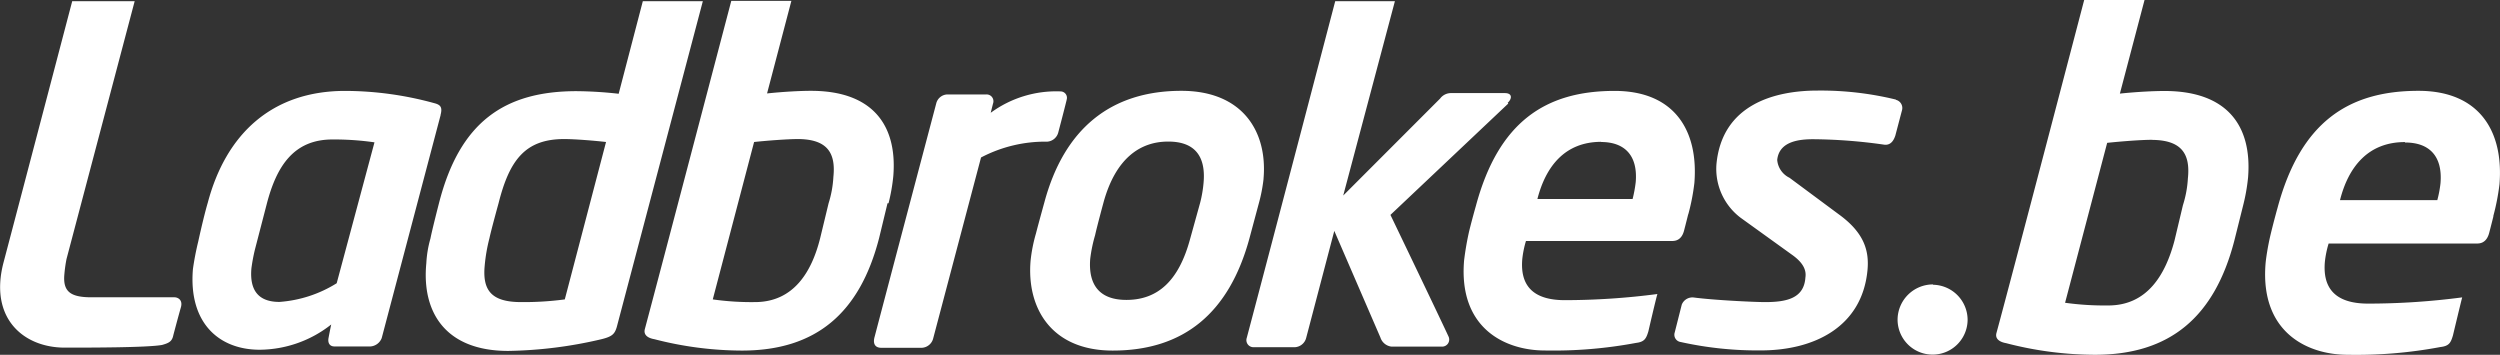 <svg xmlns="http://www.w3.org/2000/svg" viewBox="0 0 297.01 42.15"><rect x="0" y="0" width="297.01" height="42.15" fill="#333333" stroke="none"/><defs><style>.cls-1{fill:#fff;}</style></defs><title>Brand_Ladbrokesbe</title><g id="Layer_2" data-name="Layer 2"><g id="Layer_1-2" data-name="Layer 1"><path class="cls-1" d="M229.64,33.83A4.18,4.18,0,0,1,233.76,38a4.16,4.16,0,0,1-8.32-.06,4.21,4.21,0,0,1,4.2-4.15"/><path class="cls-1" d="M296.21,25.69a27,27,0,0,0,.74-3.8c.51-6.35-2.43-11.1-9.63-11.1-8.34,0-14,3.74-16.73,13.87,0,0-.42,1.49-.81,3.1s-.58,3.06-.62,3.52c-.68,8.19,4.95,10.87,9.76,10.87a54,54,0,0,0,11-.92c1.05-.12,1.24-.51,1.5-1.38,0,0,1.05-4.39,1.1-4.52a86,86,0,0,1-11.18.74c-4.08,0-5.38-2-5.14-4.92a11.51,11.51,0,0,1,.45-2.22h17.66c.75,0,1.22-.46,1.43-1.32,0,0,.18-.68.49-1.92m-10.49-8.76c2.95,0,4.47,1.7,4.2,4.85a13.06,13.06,0,0,1-.38,2H278c1-3.95,3.34-6.9,7.71-6.9"/><path class="cls-1" d="M266.5,24.38a22.22,22.22,0,0,0,.58-3.3c.49-6.13-2.47-10.27-9.93-10.27-1.3,0-3.26.1-5.3.31L254.78,0h-7.17S239,32.9,237.19,39.55c-.28,1,1,1.19,1.15,1.22a42.17,42.17,0,0,0,10.55,1.38c8.95,0,14.22-4.53,16.56-13.57Zm-10.9-7.76c3.56,0,4.64,1.64,4.33,4.57a12.77,12.77,0,0,1-.59,3.19l-1,4.2c-1.06,4-3.19,7.71-7.87,7.71a34,34,0,0,1-5.13-.32l5-19c1.6-.17,4-.36,5.31-.36"/><path class="cls-1" d="M20.59,39.83c-.15.74-.52.92-1.33,1.15-1.73.32-8.71.32-11.56.32-4.91,0-9-3.49-7.29-10.08C2.79,22.2,8.58.14,8.58.14H16L7.9,30.78a16.82,16.82,0,0,0-.25,1.78c-.2,2.09.72,2.76,3.23,2.76h9.86c.32,0,1,.25.76,1.16-.41,1.44-.91,3.35-.91,3.35M67,16.52c1.25,0,3.53.18,5,.35l-4.9,18.7a37,37,0,0,1-5.18.32c-3.49,0-4.61-1.35-4.34-4.29a20,20,0,0,1,.57-3.31c.21-1,1.08-4.14,1.08-4.14,1.3-5.17,3.2-7.63,7.8-7.63M83.5.14H76.37l-2.87,11a48.11,48.11,0,0,0-5-.31c-8.58,0-13.91,3.68-16.36,13.36,0,0-.79,3.06-1,4.14a13,13,0,0,0-.49,2.93c-.57,5.87,2.31,10.43,9.72,10.43A51.32,51.32,0,0,0,71.45,40.3c1.26-.31,1.57-.6,1.82-1.43ZM94.74,16.52c3.51,0,4.57,1.6,4.27,4.49a12.61,12.61,0,0,1-.57,3.14l-1,4.14c-1,4-3.14,7.6-7.76,7.6a32.74,32.74,0,0,1-5-.32l4.91-18.7c1.58-.17,4-.35,5.23-.35m10.74,7.63a21.33,21.33,0,0,0,.57-3.25c.48-6-2.43-10.11-9.78-10.11-1.28,0-3.2.1-5.22.31l2.89-11H86.88s-8.51,32.41-10.27,39c-.26,1,1,1.17,1.14,1.2a41.89,41.89,0,0,0,10.39,1.35c8.81,0,14-4.45,16.3-13.36l1-4.14m33.37-7.33c3.12,0,4.46,1.73,4.18,4.88a14.38,14.38,0,0,1-.4,2.36l-1.19,4.29c-1.34,5-3.84,7.28-7.58,7.28-3.13,0-4.54-1.71-4.3-4.86a17.19,17.19,0,0,1,.58-2.82c.23-1.06,1-3.89,1-3.89,1.45-5.29,4.39-7.24,7.67-7.24m11.34,4.43c.5-5.59-2.46-10.46-9.76-10.46-8.38,0-13.93,4.5-16.28,13.27,0,0-.67,2.41-1,3.7a18.16,18.16,0,0,0-.63,3.19c-.49,5.62,2.44,10.7,9.75,10.7,8.44,0,13.82-4.45,16.24-13.3l1.11-4.14a18.63,18.63,0,0,0,.58-3m29-9c.51-.45.6-1.15-.34-1.15h-6.36a1.61,1.61,0,0,0-1.33.65L159.58,23.23,165.72.14h-7.09s-7.41,28.31-10.51,40a.84.84,0,0,0,.81,1.11h4.9a1.47,1.47,0,0,0,1.35-1.11l3.34-12.71L164,40.1a1.57,1.57,0,0,0,1.32,1.08h6A.84.84,0,0,0,172.1,40c-1.15-2.49-6.91-14.47-6.91-14.47l14-13.23m11,4.57c2.9,0,4.4,1.67,4.14,4.77a15.41,15.41,0,0,1-.37,2H182.65c1-3.89,3.28-6.79,7.59-6.79m10.33,8.63a25,25,0,0,0,.73-3.75c.5-6.26-2.4-10.93-9.48-10.93-8.22,0-13.8,3.69-16.48,13.67,0,0-.42,1.46-.8,3a34.59,34.59,0,0,0-.6,3.47c-.68,8.06,4.86,10.7,9.61,10.7a53.26,53.26,0,0,0,10.81-.9c1-.12,1.21-.5,1.47-1.36,0,0,1-4.32,1.08-4.45a85.06,85.06,0,0,1-11,.73c-4,0-5.3-1.94-5.06-4.85a11.71,11.71,0,0,1,.44-2.18h17.39c.74,0,1.21-.45,1.41-1.3,0,0,.18-.68.48-1.89m24.67-13.61a37.64,37.64,0,0,0-9.32-1.07c-5.06,0-11.34,1.64-12,8.76a7.28,7.28,0,0,0,2.9,6.37L213,30.34c1.24.91,1.62,1.77,1.49,2.62-.16,2.46-2.18,2.93-4.79,2.93-1.21,0-6-.22-8.5-.55a1.37,1.37,0,0,0-1.4.85l-.84,3.32a.87.87,0,0,0,.7,1.12,42.15,42.15,0,0,0,9.54,1c6.32,0,12-2.78,12.66-9.48.23-2.34-.37-4.49-3.41-6.69l-5.85-4.34A2.59,2.59,0,0,1,211.14,19c.23-2.25,2.69-2.46,4.29-2.46a62.37,62.37,0,0,1,8.37.64c.91.15,1.23-.66,1.37-1.06l.79-3a1,1,0,0,0-.72-1.26m-98.52,0a.76.76,0,0,0-.71-1,13.15,13.15,0,0,0-8.31,2.54l.27-1.08a.81.81,0,0,0-.8-1.1h-4.64a1.41,1.41,0,0,0-1.31,1.1s-6.14,23.21-7.31,27.69c-.22.76,0,1.31.8,1.31h4.81a1.47,1.47,0,0,0,1.35-1.13l5.68-21.48a16.4,16.4,0,0,1,7.87-1.88,1.46,1.46,0,0,0,1.3-1.07s.64-2.41,1-3.88M39.49,16.57c-4.62,0-6.63,3.21-7.78,7.59l-1.43,5.51a21.61,21.61,0,0,0-.41,2.2c-.27,3,1.2,4,3.33,4A14.85,14.85,0,0,0,40,33.65l4.49-16.74a33.67,33.67,0,0,0-5-.34m12.86-2.91-7,26.5a1.55,1.55,0,0,1-1.34,1H39.74c-.61,0-.81-.46-.71-1,.16-.87.32-1.61.32-1.61a13.85,13.85,0,0,1-8.49,3c-4.91,0-8.47-3.25-7.94-9.58a33.17,33.17,0,0,1,.63-3.27c.37-1.69.81-3.52,1.13-4.6C26.87,15.82,32.4,10.8,41,10.8a40.19,40.19,0,0,1,10.57,1.45c.81.2,1,.52.77,1.41"/></g></g></svg>